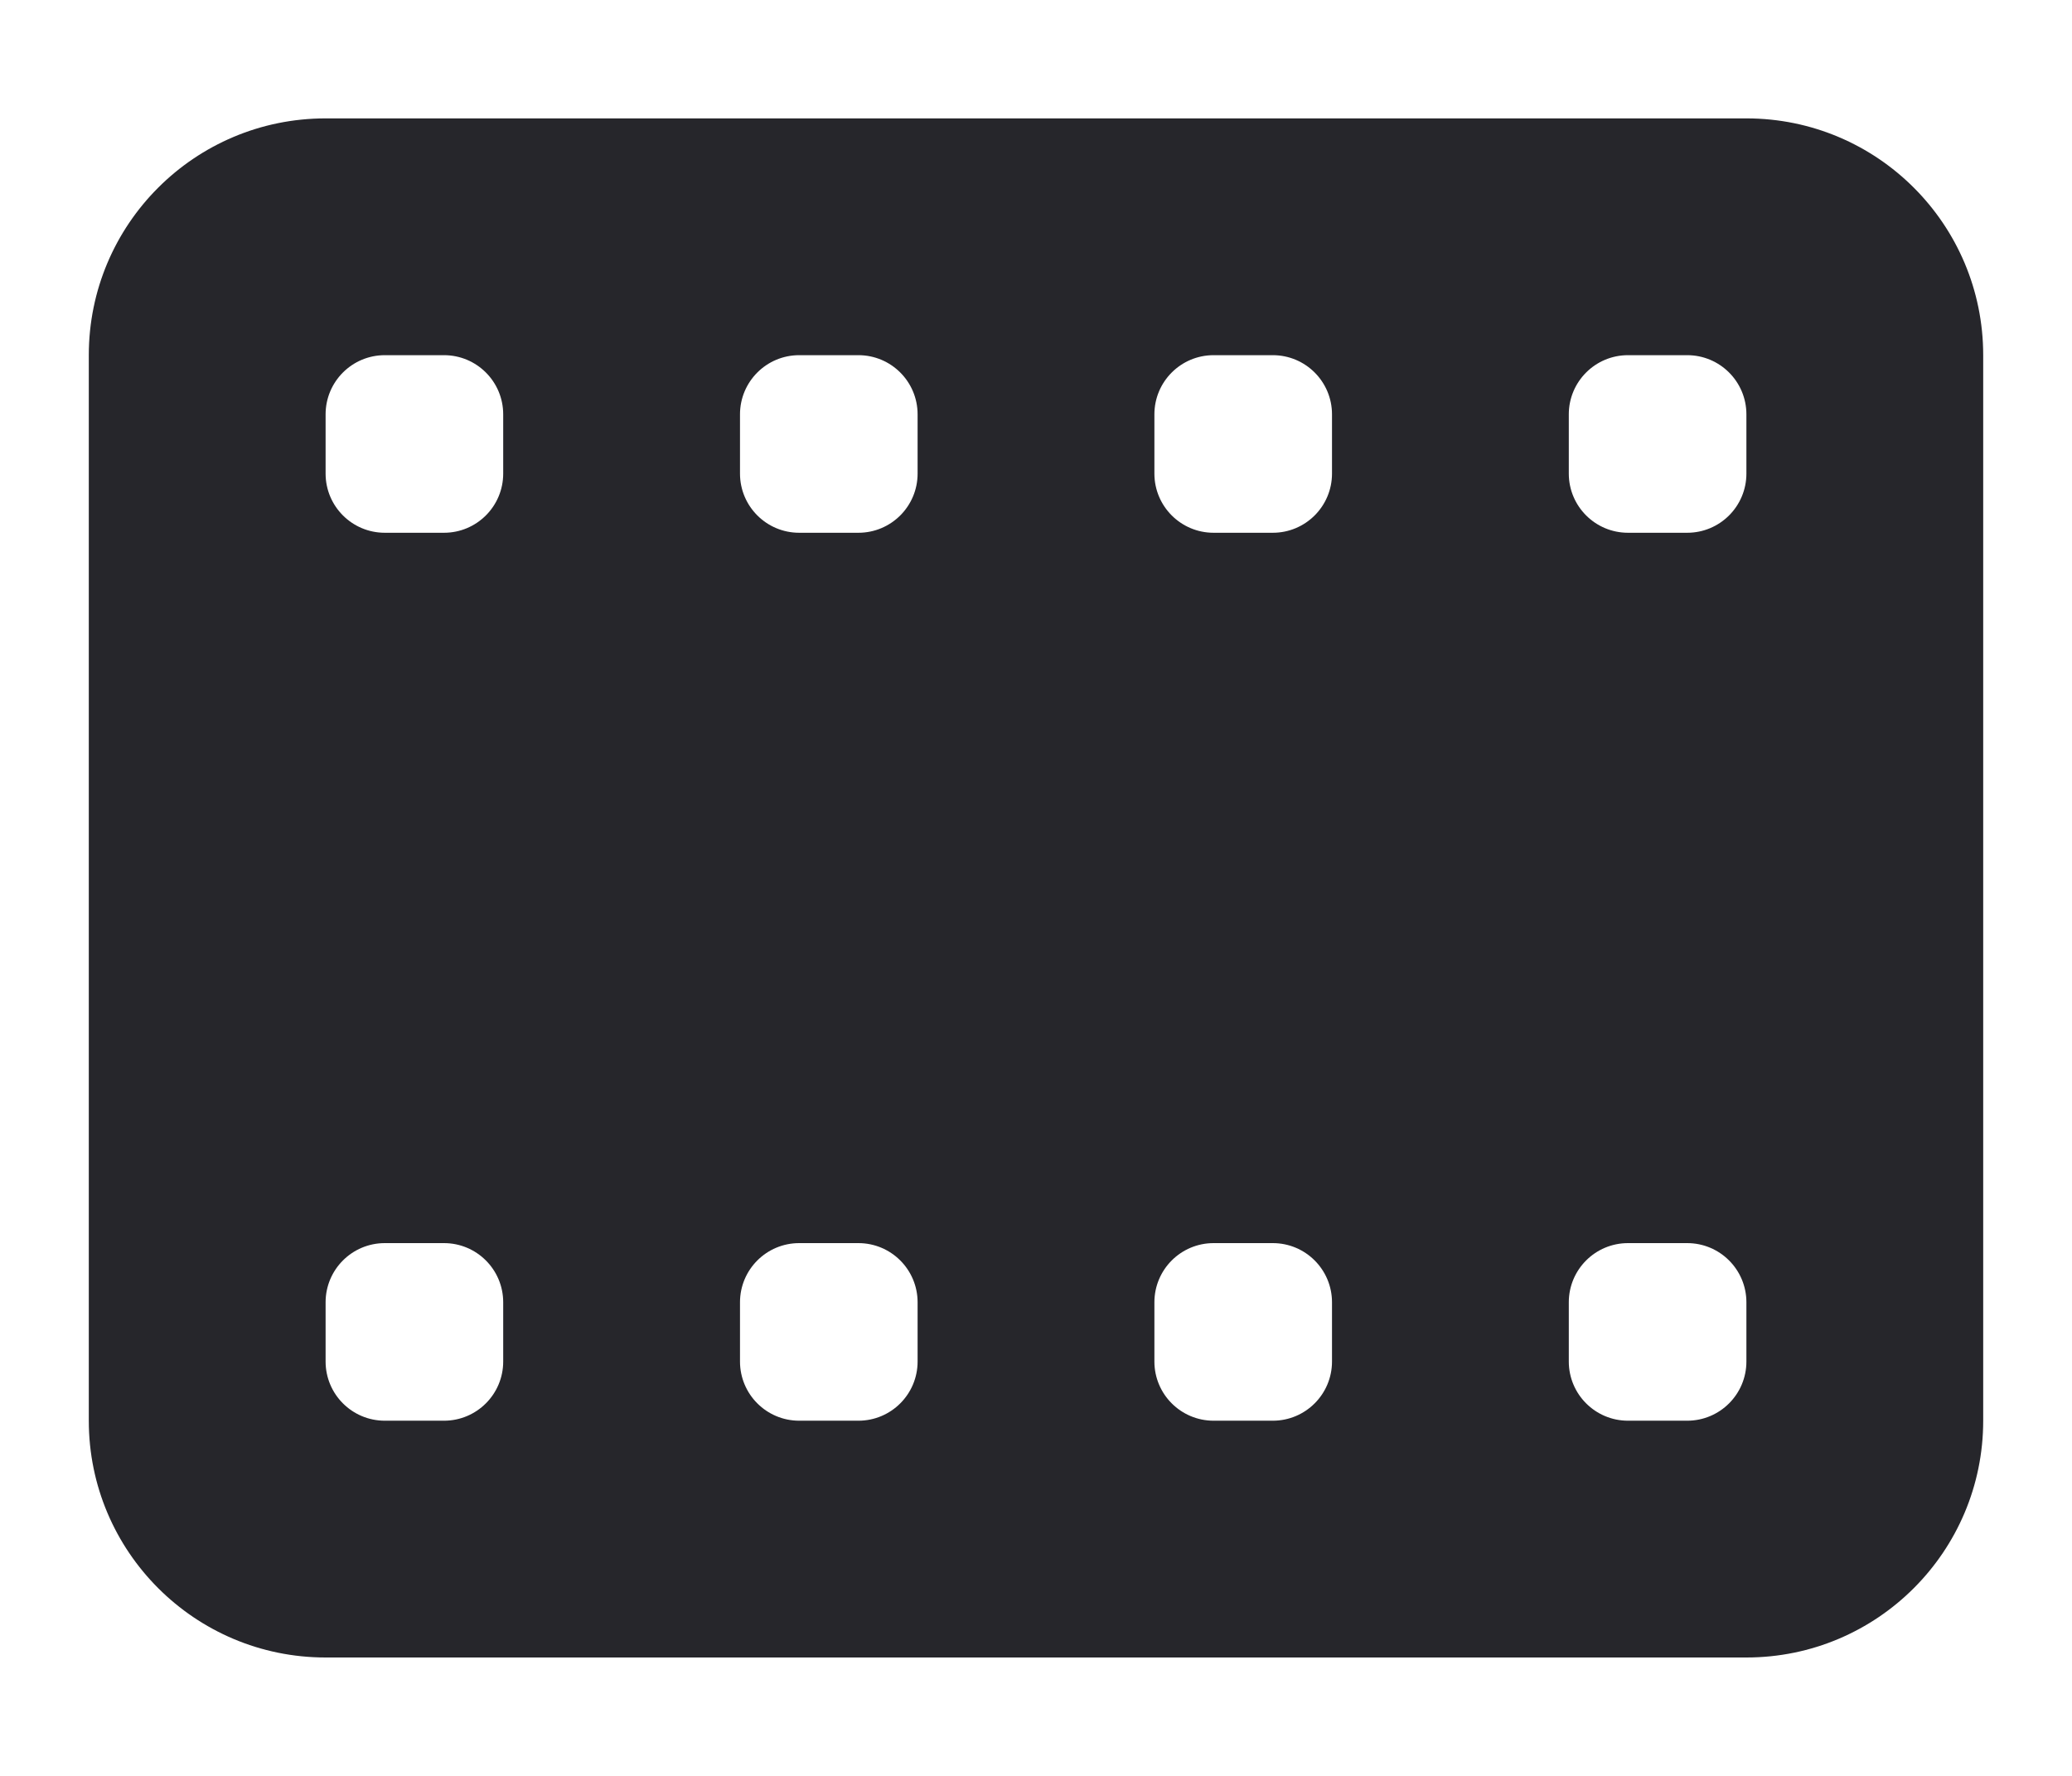 <svg width="14" height="12" viewBox="0 0 14 12" fill="none" xmlns="http://www.w3.org/2000/svg">
<path fill-rule="evenodd" clip-rule="evenodd" d="M0.6 2.4C0.6 1.516 1.316 0.8 2.2 0.8L11.8 0.8C12.684 0.8 13.4 1.516 13.4 2.4V9.6C13.4 10.483 12.684 11.2 11.8 11.2H2.2C1.316 11.2 0.6 10.483 0.6 9.6L0.6 2.4ZM2.2 8.8C2.2 8.579 2.379 8.4 2.6 8.4H3C3.221 8.4 3.4 8.579 3.4 8.8V9.2C3.4 9.421 3.221 9.6 3 9.6H2.6C2.379 9.6 2.2 9.421 2.2 9.2V8.8ZM2.6 2.4C2.379 2.4 2.2 2.579 2.2 2.8V3.2C2.2 3.421 2.379 3.6 2.6 3.6H3C3.221 3.6 3.4 3.421 3.4 3.2V2.8C3.4 2.579 3.221 2.4 3 2.4H2.6ZM5 8.8C5 8.579 5.179 8.4 5.4 8.4H5.8C6.021 8.4 6.2 8.579 6.2 8.8V9.2C6.2 9.421 6.021 9.6 5.8 9.6H5.4C5.179 9.6 5 9.421 5 9.2V8.8ZM5.4 2.4C5.179 2.4 5 2.579 5 2.8V3.2C5 3.421 5.179 3.6 5.4 3.6H5.8C6.021 3.6 6.2 3.421 6.2 3.2V2.8C6.2 2.579 6.021 2.4 5.8 2.4H5.4ZM7.8 8.8C7.8 8.579 7.979 8.4 8.2 8.4H8.6C8.821 8.4 9 8.579 9 8.8V9.2C9 9.421 8.821 9.6 8.6 9.6H8.2C7.979 9.6 7.8 9.421 7.8 9.2V8.8ZM8.2 2.4C7.979 2.4 7.8 2.579 7.8 2.8V3.2C7.8 3.421 7.979 3.6 8.2 3.6H8.6C8.821 3.6 9 3.421 9 3.2V2.8C9 2.579 8.821 2.4 8.6 2.4H8.2ZM10.6 8.8C10.6 8.579 10.779 8.4 11 8.4H11.4C11.621 8.4 11.8 8.579 11.8 8.8V9.2C11.8 9.421 11.621 9.6 11.4 9.6H11C10.779 9.6 10.6 9.421 10.6 9.2V8.8ZM11 2.4C10.779 2.4 10.6 2.579 10.6 2.8V3.2C10.6 3.421 10.779 3.6 11 3.6H11.4C11.621 3.6 11.8 3.421 11.8 3.2V2.8C11.8 2.579 11.621 2.4 11.4 2.4H11Z" fill="#26262B"/>
</svg>
